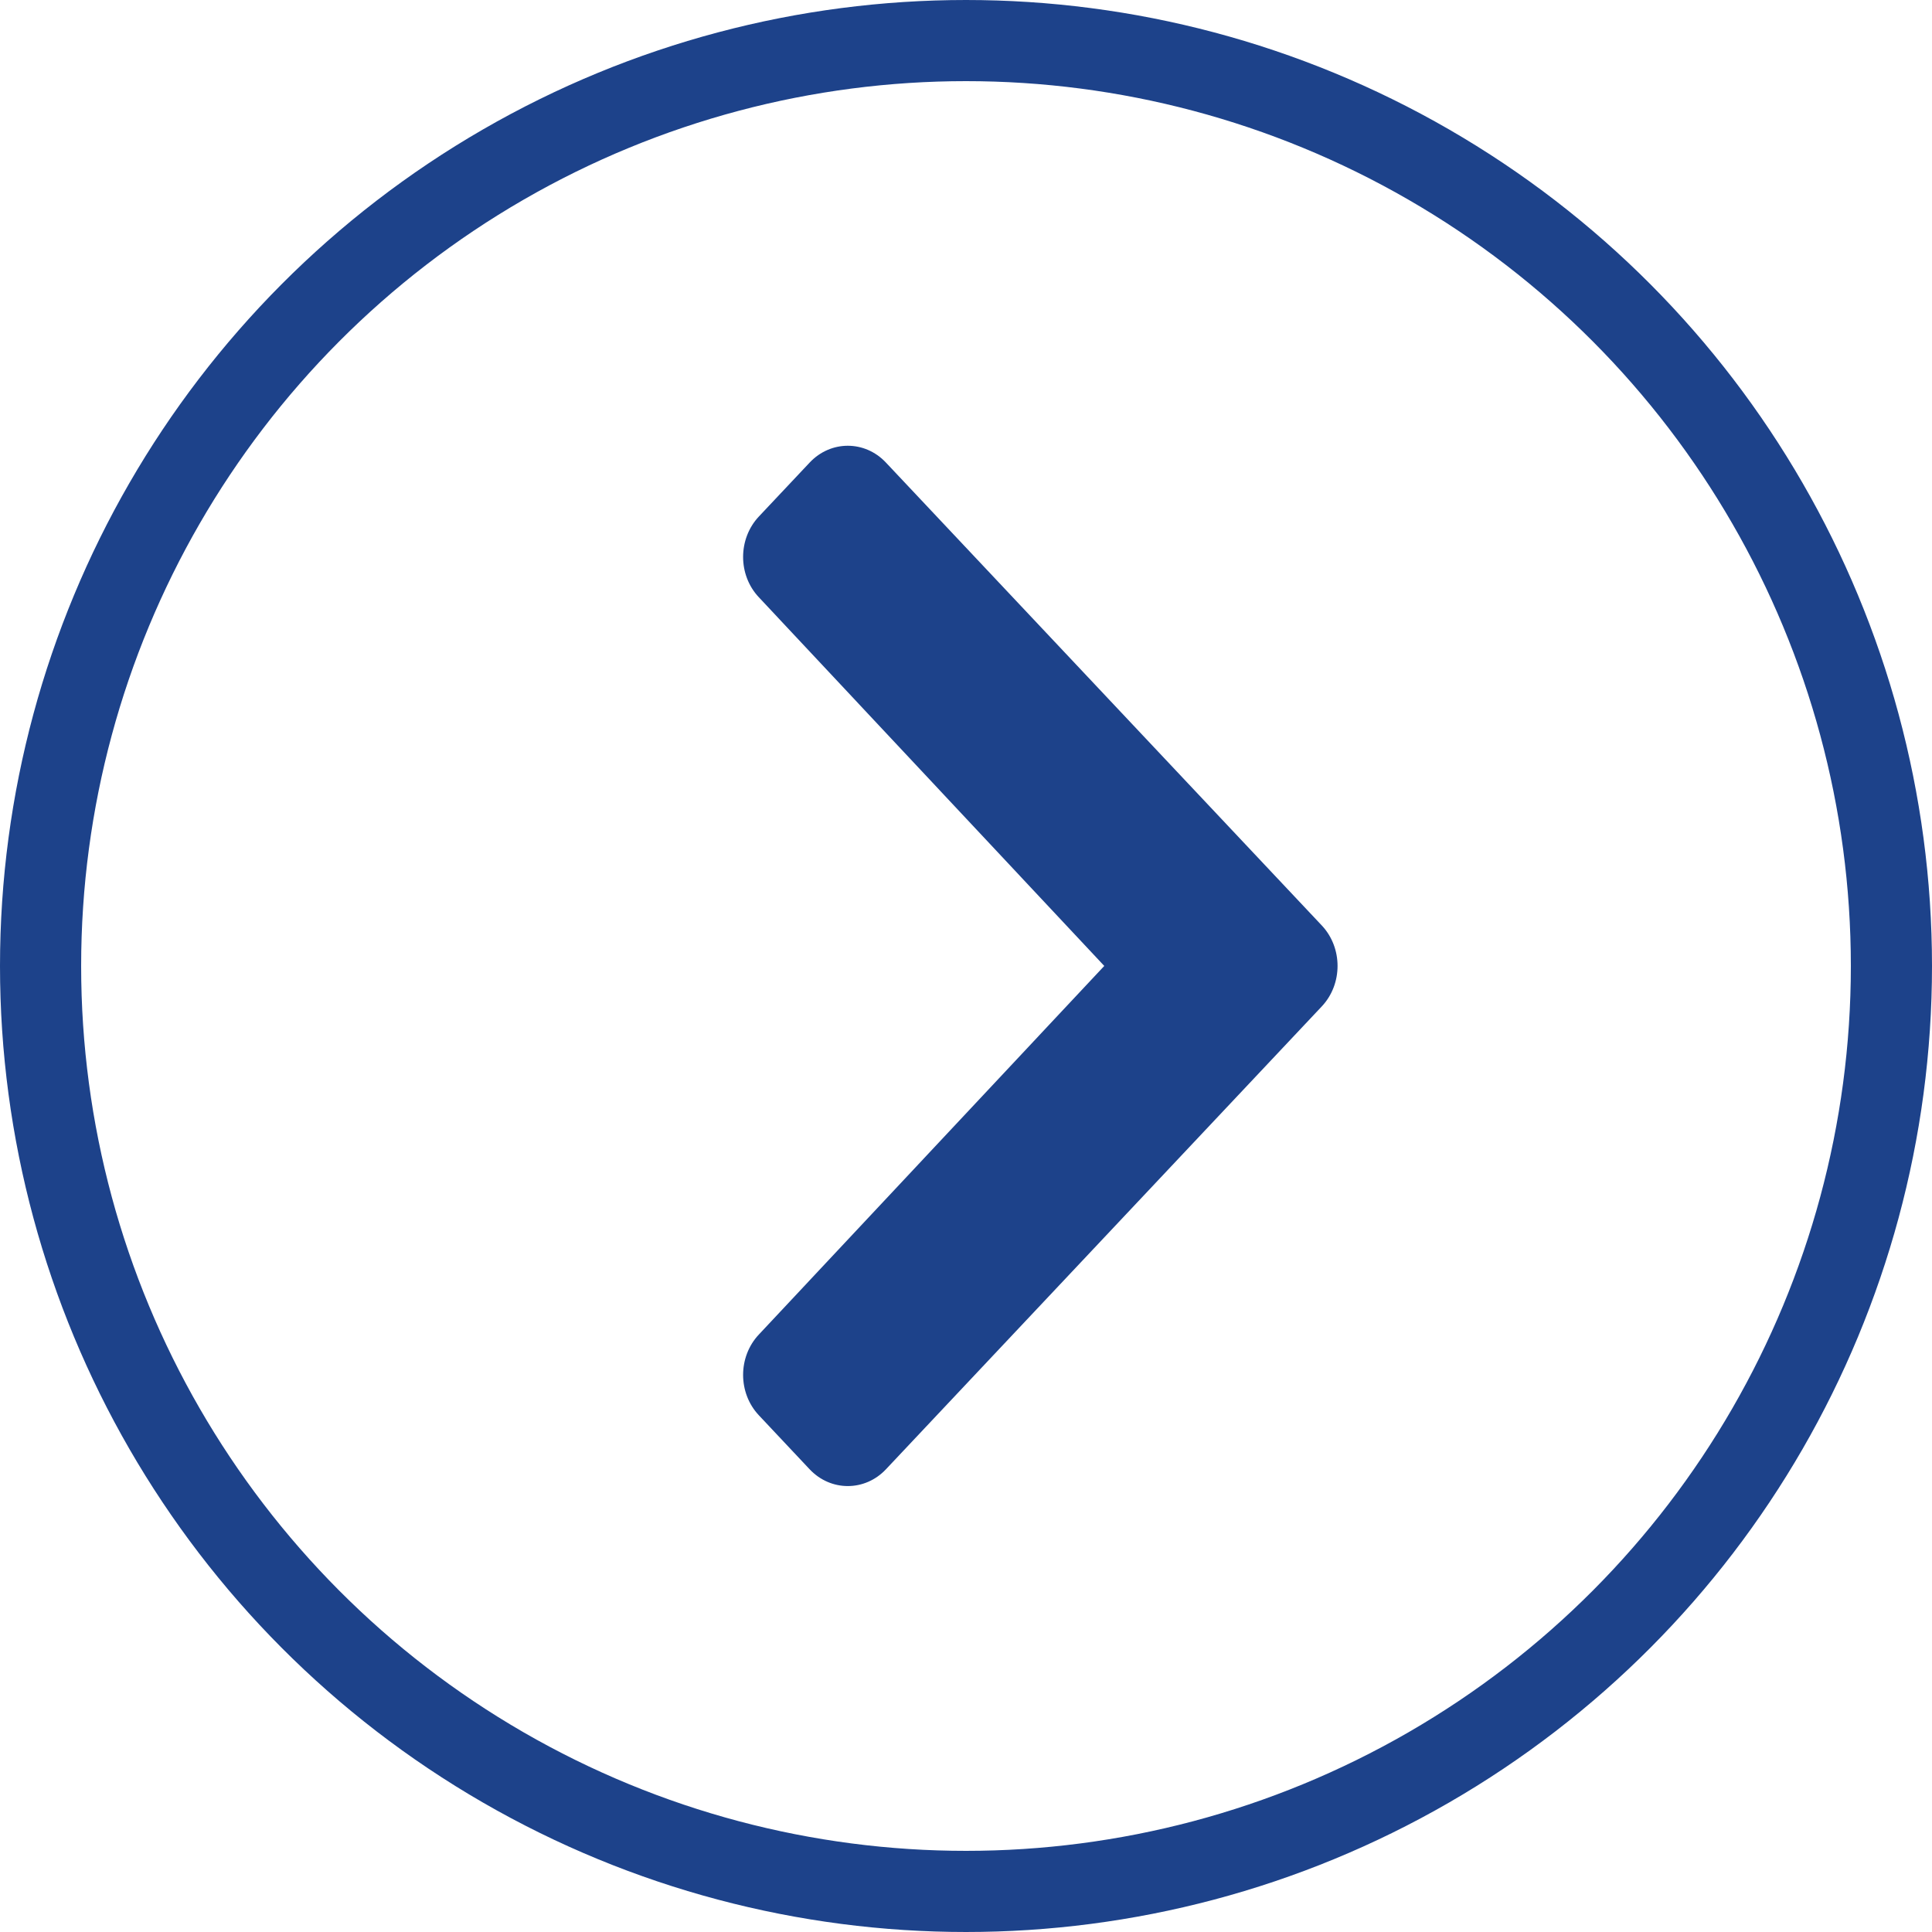 <svg width="30" height="30" viewBox="0 0 30 30" fill="none" xmlns="http://www.w3.org/2000/svg">
<path fill-rule="evenodd" clip-rule="evenodd" d="M20.525 15.627L13.756 22.816C13.429 23.162 12.9 23.162 12.573 22.816L11.784 21.977C11.458 21.631 11.457 21.07 11.783 20.723L17.147 14.999L11.783 9.274C11.457 8.928 11.458 8.367 11.784 8.02L12.573 7.182C12.9 6.835 13.429 6.835 13.756 7.182L20.525 14.371C20.851 14.718 20.851 15.28 20.525 15.627Z" fill="#1D428A"/>
<circle cx="15" cy="15" r="14.37" stroke="#1D428A" stroke-width="1.26"/>
</svg>
